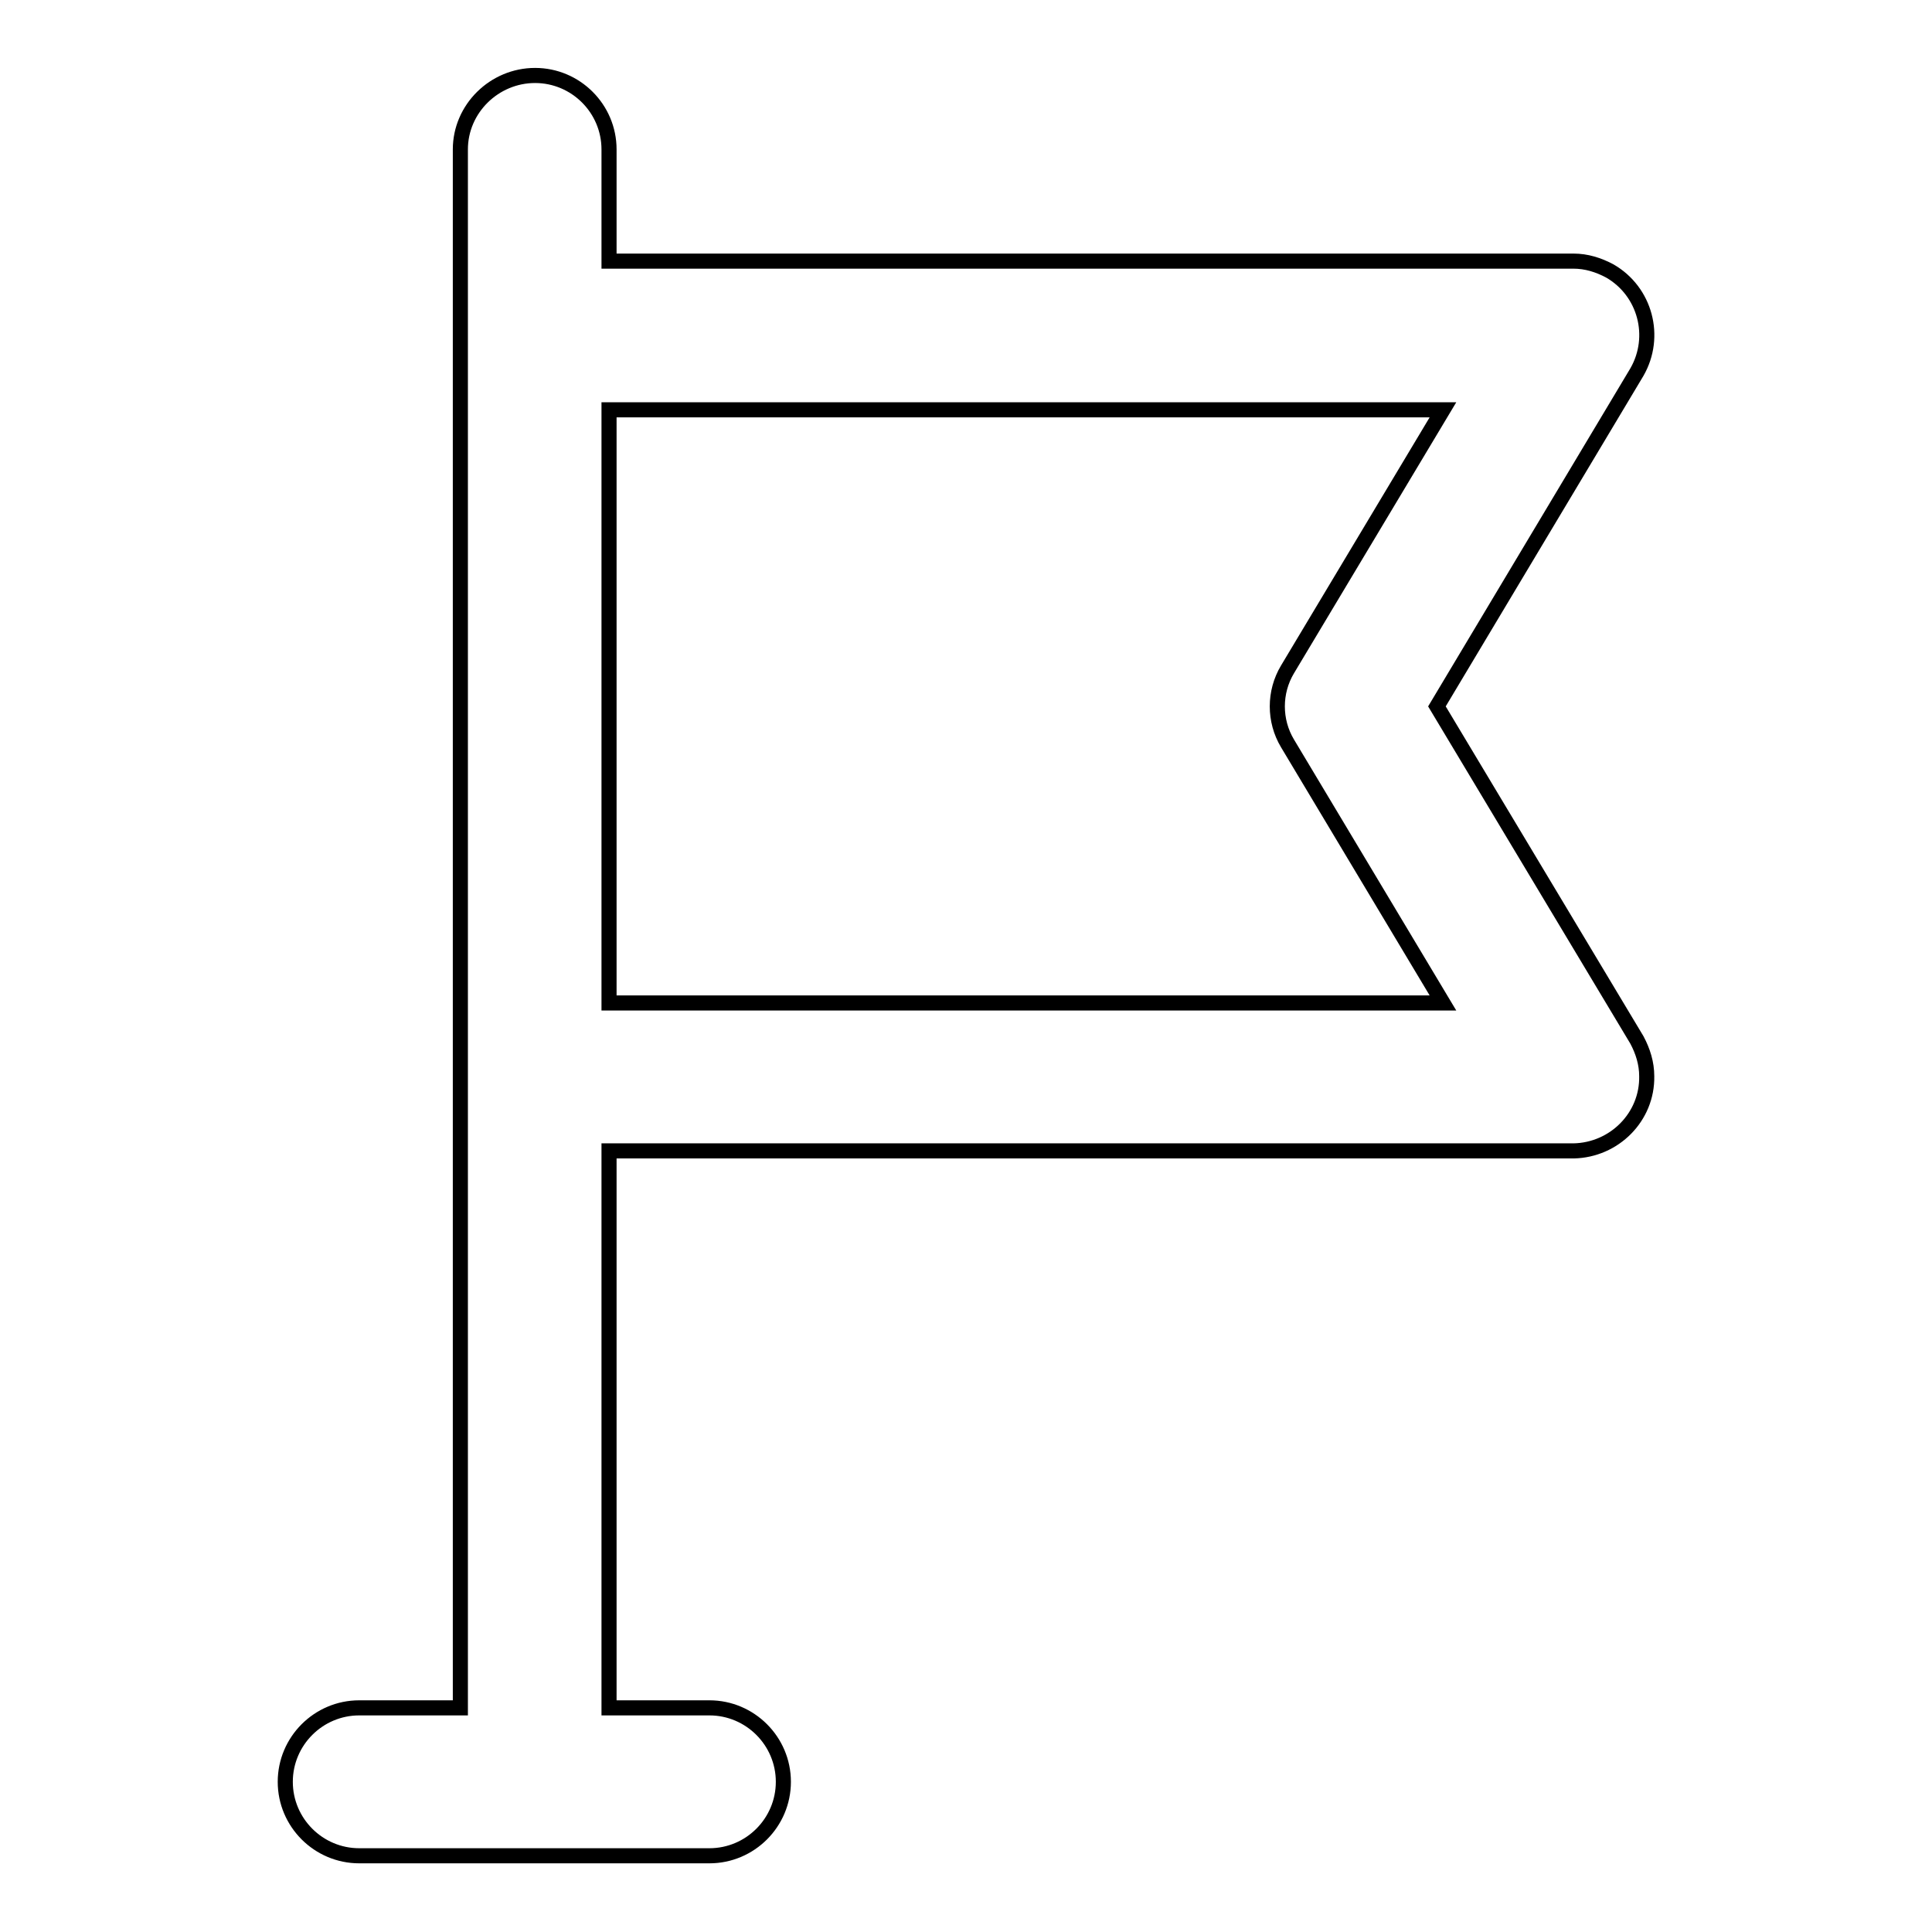 <?xml version="1.0" encoding="utf-8"?>
<!-- Svg Vector Icons : http://www.onlinewebfonts.com/icon -->
<!DOCTYPE svg PUBLIC "-//W3C//DTD SVG 1.1//EN" "http://www.w3.org/Graphics/SVG/1.1/DTD/svg11.dtd">
<svg version="1.1" xmlns="http://www.w3.org/2000/svg" xmlns:xlink="http://www.w3.org/1999/xlink" x="0px" y="0px" viewBox="0 0 256 256" enable-background="new 0 0 256 256" xml:space="preserve">
<g> <path stroke-width="2" fill-opacity="0" stroke="#000000"  d="M190.4,93.6l26.5-44.3c2.7-4.7,1.1-10.7-3.6-13.4c-1.5-0.8-3.1-1.3-4.8-1.3H80.7V19.8 c0-5.4-4.4-9.8-9.8-9.8S61,14.4,61,19.8v206.5H47.6c-5.4,0-9.8,4.4-9.8,9.8c0,5.4,4.4,9.8,9.8,9.8H94c5.4,0,9.8-4.4,9.8-9.8 c0-5.4-4.4-9.8-9.8-9.8H80.7v-73.8h127.8c5.4-0.1,9.8-4.5,9.7-9.9c0-1.7-0.5-3.3-1.3-4.8L190.4,93.6z M80.7,132.9V54.3h110.5 l-20.6,34.4c-1.8,3-1.8,6.8,0,9.8l20.6,34.4H80.7z"/></g>
</svg>